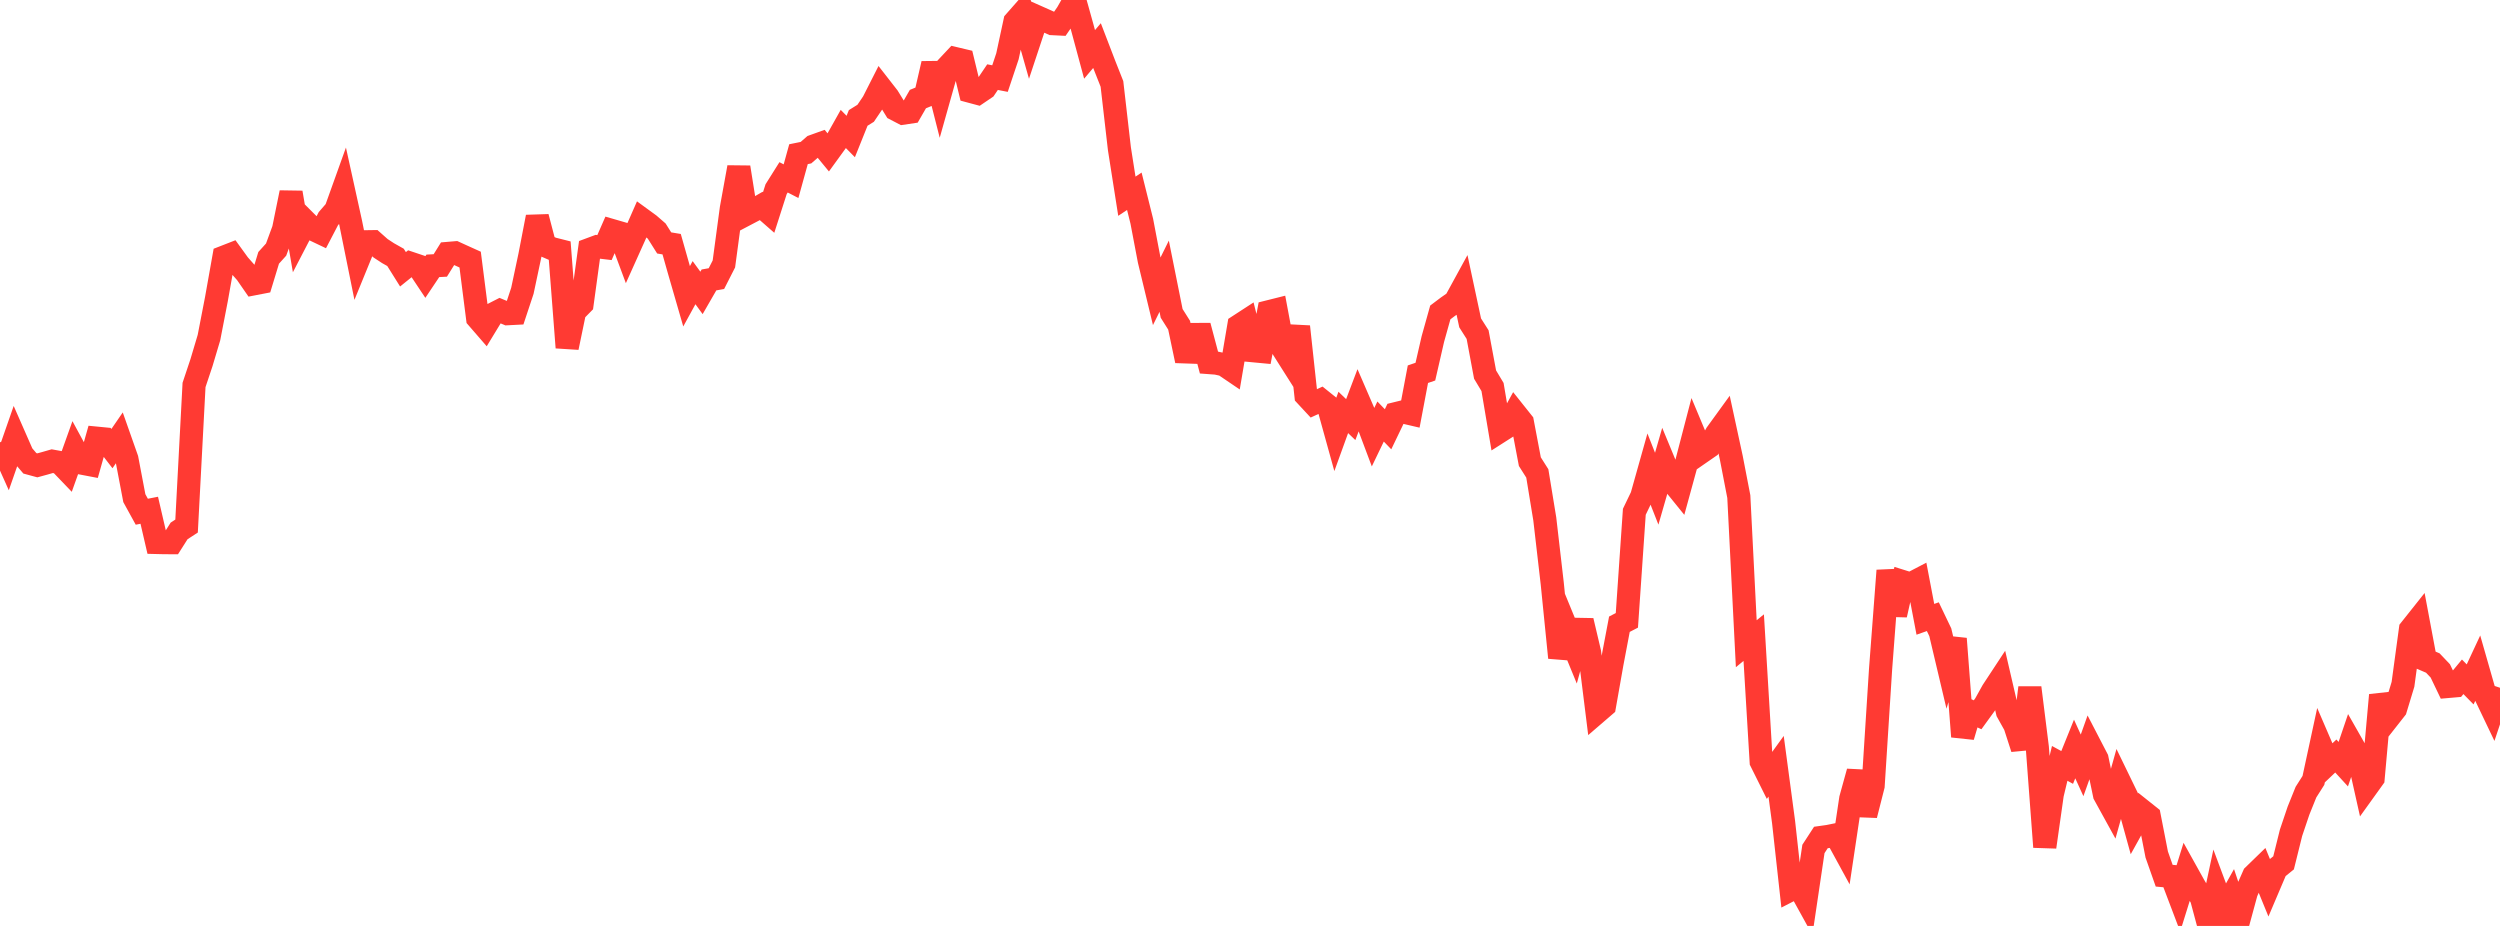 <?xml version="1.0" standalone="no"?>
<!DOCTYPE svg PUBLIC "-//W3C//DTD SVG 1.1//EN" "http://www.w3.org/Graphics/SVG/1.1/DTD/svg11.dtd">

<svg width="135" height="50" viewBox="0 0 135 50" preserveAspectRatio="none" 
  xmlns="http://www.w3.org/2000/svg"
  xmlns:xlink="http://www.w3.org/1999/xlink">


<polyline points="0.0, 23.885 0.403, 24.784 0.806, 23.628 1.209, 24.546 1.612, 25.019 2.015, 25.129 2.418, 25.019 2.821, 24.903 3.224, 24.976 3.627, 25.396 4.03, 24.269 4.433, 25.011 4.836, 25.088 5.239, 23.663 5.642, 23.702 6.045, 24.224 6.448, 23.638 6.851, 24.782 7.254, 26.9 7.657, 27.633 8.06, 27.554 8.463, 29.293 8.866, 29.303 9.269, 29.304 9.672, 28.67 10.075, 28.407 10.478, 20.788 10.881, 19.58 11.284, 18.229 11.687, 16.151 12.09, 13.887 12.493, 13.73 12.896, 14.287 13.299, 14.745 13.701, 15.326 14.104, 15.248 14.507, 13.924 14.91, 13.478 15.313, 12.38 15.716, 10.401 16.119, 12.762 16.522, 11.985 16.925, 12.389 17.328, 12.581 17.731, 11.808 18.134, 11.343 18.537, 10.22 18.94, 12.049 19.343, 14.043 19.746, 13.056 20.149, 13.05 20.552, 13.407 20.955, 13.671 21.358, 13.898 21.761, 14.542 22.164, 14.217 22.567, 14.352 22.97, 14.958 23.373, 14.356 23.776, 14.334 24.179, 13.686 24.582, 13.652 24.985, 13.836 25.388, 14.018 25.791, 17.177 26.194, 17.642 26.597, 16.979 27.0, 16.773 27.403, 16.94 27.806, 16.919 28.209, 15.702 28.612, 13.805 29.015, 11.717 29.418, 13.256 29.821, 13.431 30.224, 13.533 30.627, 18.767 31.03, 16.822 31.433, 16.412 31.836, 13.471 32.239, 13.321 32.642, 13.369 33.045, 12.45 33.448, 12.567 33.851, 13.648 34.254, 12.752 34.657, 11.835 35.06, 12.129 35.463, 12.479 35.866, 13.119 36.269, 13.186 36.672, 14.607 37.075, 16 37.478, 15.264 37.881, 15.817 38.284, 15.117 38.687, 15.045 39.09, 14.253 39.493, 11.253 39.896, 9.034 40.299, 11.565 40.701, 11.354 41.104, 11.121 41.507, 11.474 41.91, 10.217 42.313, 9.576 42.716, 9.784 43.119, 8.326 43.522, 8.244 43.925, 7.893 44.328, 7.748 44.731, 8.237 45.134, 7.681 45.537, 6.963 45.94, 7.372 46.343, 6.368 46.746, 6.117 47.149, 5.52 47.552, 4.725 47.955, 5.242 48.358, 5.9 48.761, 6.11 49.164, 6.05 49.567, 5.35 49.97, 5.185 50.373, 3.439 50.776, 5.025 51.179, 3.594 51.582, 3.165 51.985, 3.261 52.388, 4.927 52.791, 5.035 53.194, 4.762 53.597, 4.165 54.0, 4.243 54.403, 3.038 54.806, 1.167 55.209, 0.709 55.612, 2.129 56.015, 0.914 56.418, 1.093 56.821, 1.275 57.224, 1.295 57.627, 0.711 58.03, 0.0 58.433, 1.444 58.836, 2.937 59.239, 2.462 59.642, 3.512 60.045, 4.531 60.448, 8.031 60.851, 10.596 61.254, 10.329 61.657, 11.946 62.06, 14.062 62.463, 15.732 62.866, 14.915 63.269, 16.922 63.672, 17.561 64.075, 19.479 64.478, 18.063 64.881, 18.061 65.284, 19.578 65.687, 19.608 66.09, 19.696 66.493, 19.969 66.896, 17.594 67.299, 17.332 67.701, 18.942 68.104, 18.98 68.507, 16.836 68.91, 16.735 69.313, 18.889 69.716, 19.525 70.119, 17.637 70.522, 21.357 70.925, 21.791 71.328, 21.605 71.731, 21.929 72.134, 23.384 72.537, 22.271 72.94, 22.658 73.343, 21.596 73.746, 22.527 74.149, 23.599 74.552, 22.762 74.955, 23.181 75.358, 22.342 75.761, 22.243 76.164, 22.337 76.567, 20.207 76.97, 20.069 77.373, 18.314 77.776, 16.872 78.179, 16.568 78.582, 16.288 78.985, 15.551 79.388, 17.435 79.791, 18.069 80.194, 20.227 80.597, 20.899 81.0, 23.29 81.403, 23.033 81.806, 22.299 82.209, 22.805 82.612, 24.929 83.015, 25.565 83.418, 28.023 83.821, 31.508 84.224, 35.513 84.627, 34.003 85.03, 34.983 85.433, 33.52 85.836, 35.225 86.239, 38.461 86.642, 38.114 87.045, 35.832 87.448, 33.708 87.851, 33.499 88.254, 27.636 88.657, 26.798 89.06, 25.365 89.463, 26.39 89.866, 24.991 90.269, 25.964 90.672, 26.462 91.075, 24.991 91.478, 23.444 91.881, 24.407 92.284, 24.128 92.687, 23.426 93.09, 22.87 93.493, 24.733 93.896, 26.816 94.299, 34.761 94.701, 34.432 95.104, 41.126 95.507, 41.936 95.91, 41.378 96.313, 44.39 96.716, 48.039 97.119, 47.832 97.522, 48.562 97.925, 45.844 98.328, 45.224 98.731, 45.167 99.134, 45.085 99.537, 45.823 99.94, 43.131 100.343, 41.674 100.746, 44.018 101.149, 42.433 101.552, 36.121 101.955, 30.811 102.358, 33.204 102.761, 31.411 103.164, 31.537 103.567, 31.327 103.97, 33.443 104.373, 33.301 104.776, 34.143 105.179, 35.846 105.582, 34.491 105.985, 39.776 106.388, 38.414 106.791, 38.598 107.194, 38.042 107.597, 37.317 108.0, 36.704 108.403, 38.443 108.806, 39.165 109.209, 40.415 109.612, 37.135 110.015, 40.357 110.418, 45.737 110.821, 42.897 111.224, 41.222 111.627, 41.442 112.03, 40.445 112.433, 41.33 112.836, 40.198 113.239, 40.975 113.642, 42.909 114.045, 43.642 114.448, 42.201 114.851, 43.031 115.254, 44.488 115.657, 43.761 116.06, 44.082 116.463, 46.144 116.866, 47.288 117.269, 47.324 117.672, 48.386 118.075, 47.09 118.478, 47.814 118.881, 48.497 119.284, 50.0 119.687, 48.106 120.09, 49.187 120.493, 48.468 120.896, 49.67 121.299, 48.186 121.701, 47.274 122.104, 46.883 122.507, 47.868 122.91, 46.921 123.313, 46.594 123.716, 44.97 124.119, 43.776 124.522, 42.775 124.925, 42.141 125.328, 40.272 125.731, 41.207 126.134, 40.825 126.537, 41.265 126.94, 40.078 127.343, 40.786 127.746, 42.588 128.149, 42.027 128.552, 37.536 128.955, 38.795 129.358, 38.282 129.761, 36.954 130.164, 33.989 130.567, 33.482 130.97, 35.63 131.373, 35.804 131.776, 36.228 132.179, 37.069 132.582, 37.034 132.985, 36.547 133.388, 36.958 133.791, 36.095 134.194, 37.503 134.597, 38.346 135.0, 37.139" fill="none" stroke="#ff3a33" stroke-width="1.25"/>

</svg>